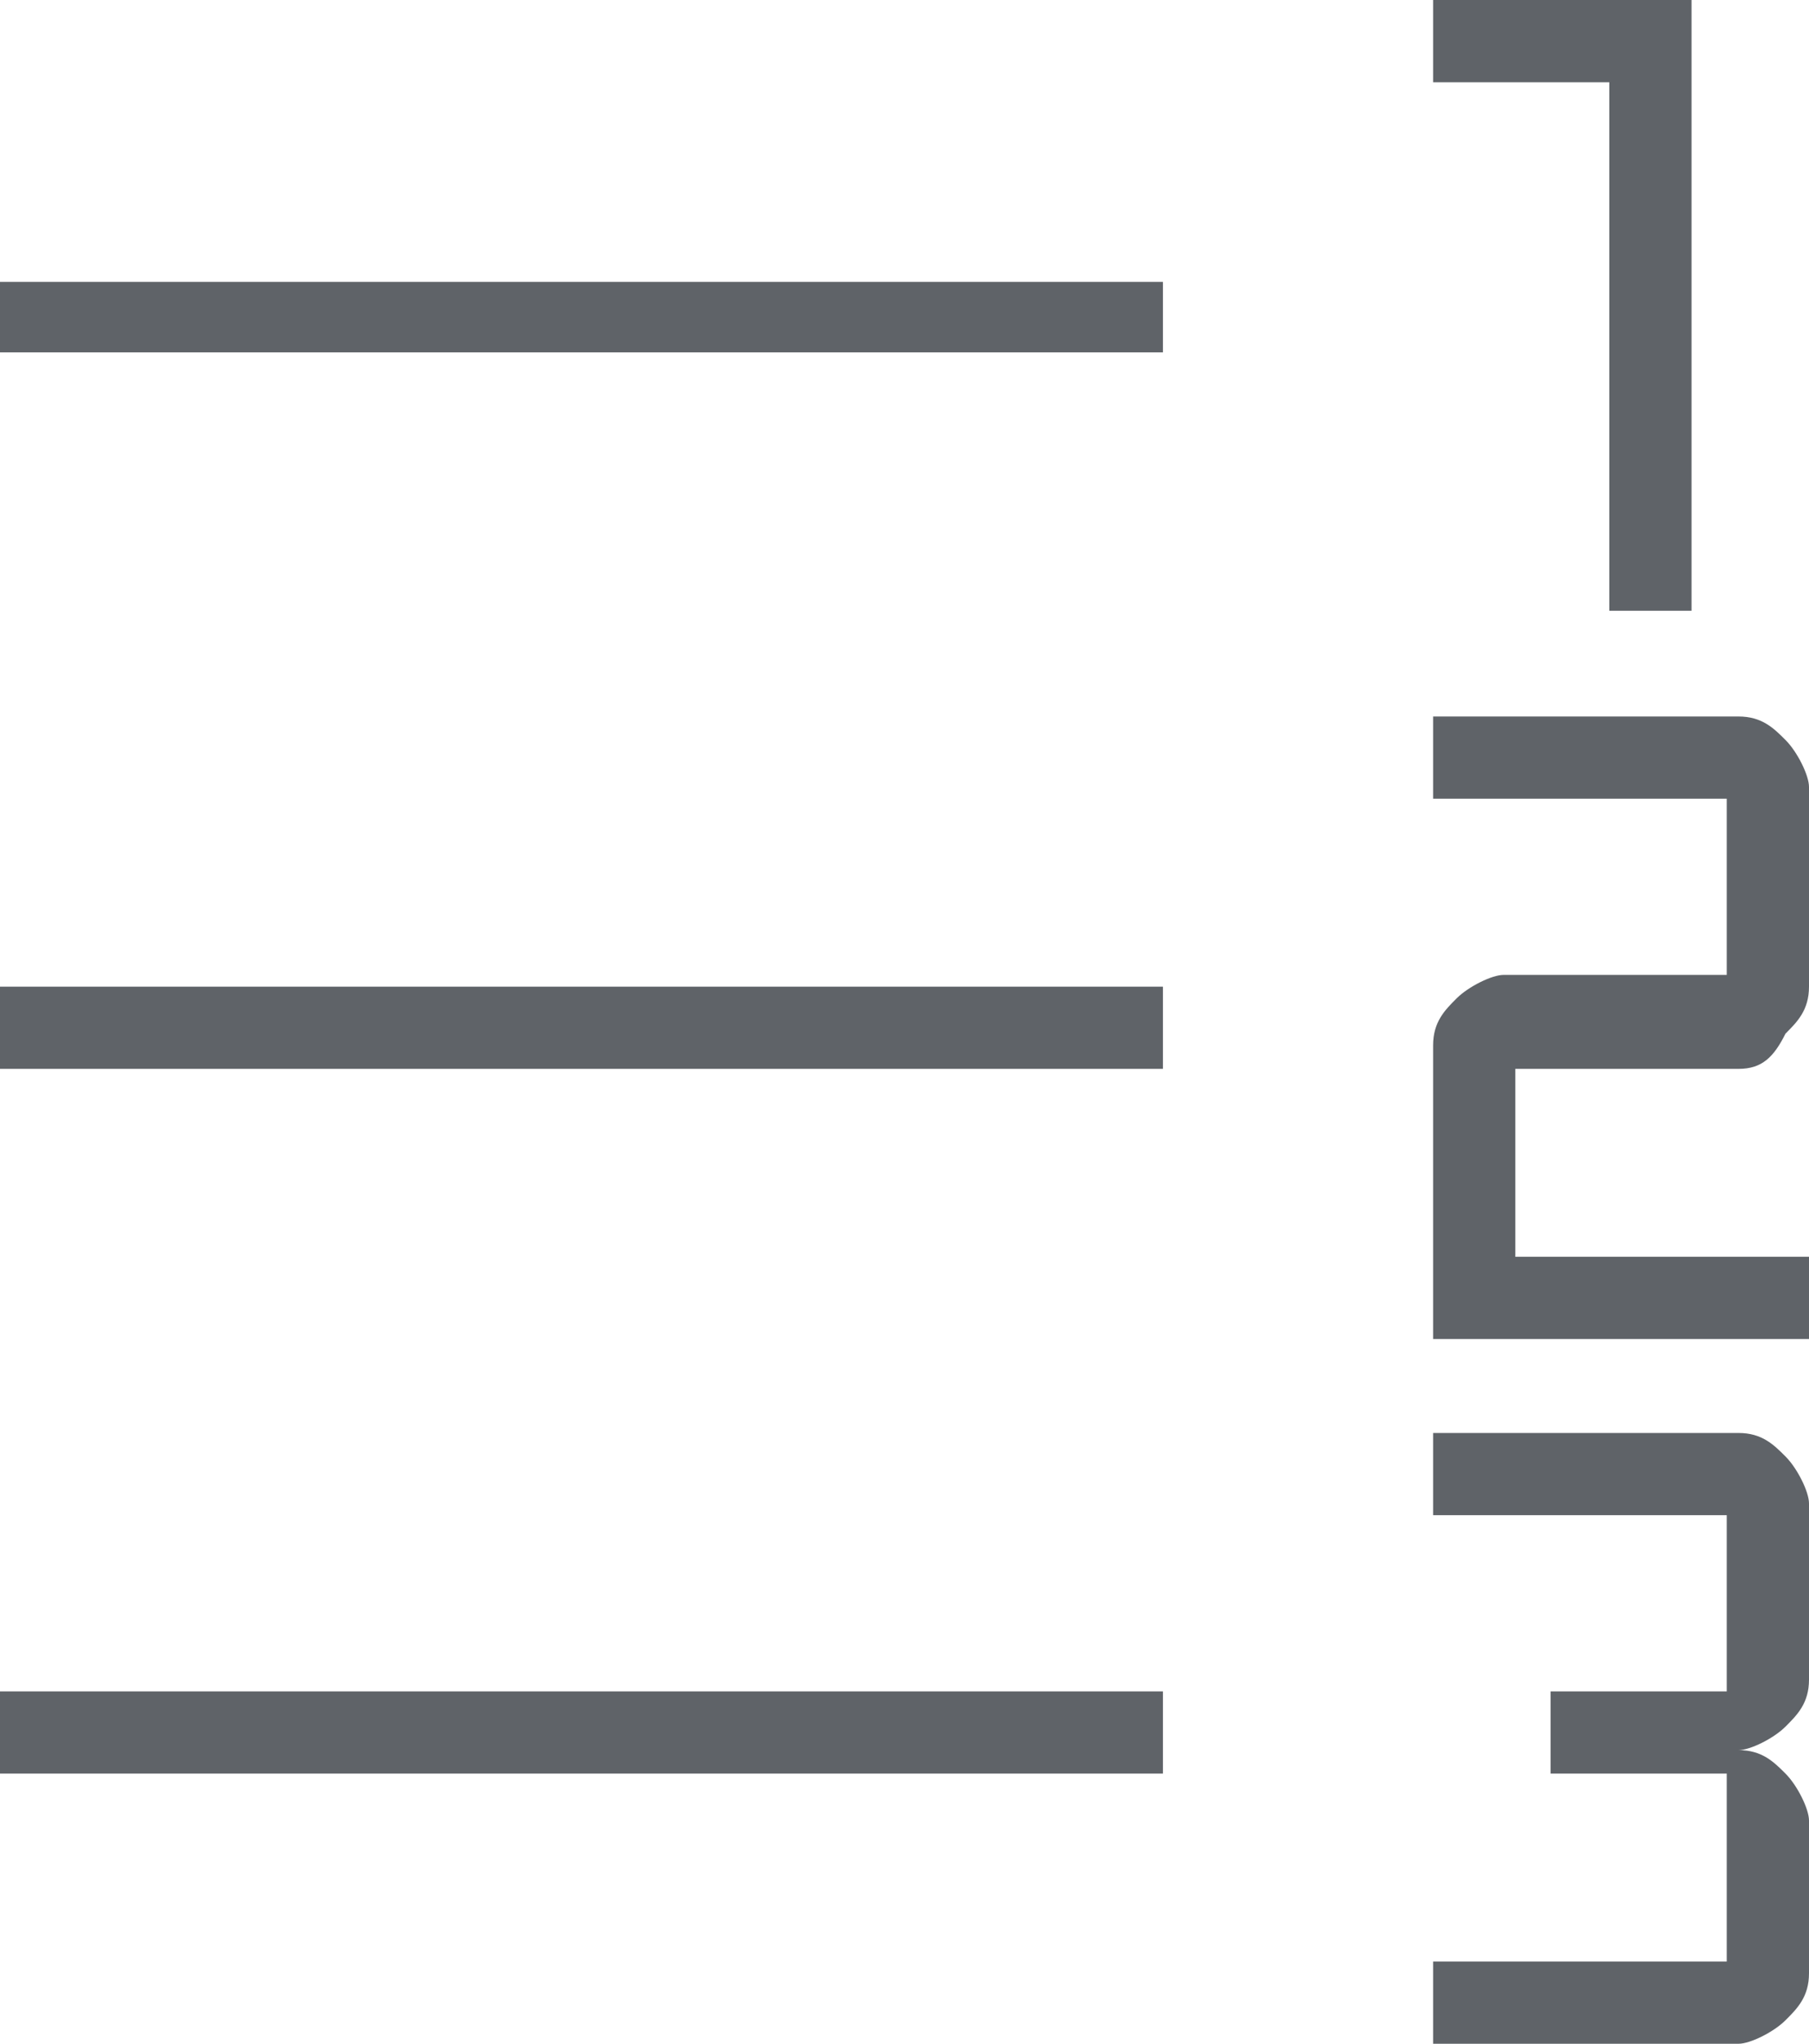 <?xml version="1.0" encoding="utf-8"?>
<!-- Generator: Adobe Illustrator 27.8.0, SVG Export Plug-In . SVG Version: 6.00 Build 0)  -->
<svg version="1.1" id="Ebene_1" xmlns="http://www.w3.org/2000/svg" xmlns:xlink="http://www.w3.org/1999/xlink" x="0px" y="0px"
	 viewBox="0 0 15.4 17.4" style="enable-background:new 0 0 15.4 17.4;" xml:space="preserve">
<style type="text/css">
	.st0{fill:#5F6368;}
</style>
<path class="st0" d="M12.2,17.4v-0.7h2.5v-1.6h-1.5v-0.7h1.5v-1.5h-2.5v-0.7h2.6c0.2,0,0.3,0.1,0.4,0.2c0.1,0.1,0.2,0.3,0.2,0.4v1.5
	c0,0.2-0.1,0.3-0.2,0.4c-0.1,0.1-0.3,0.2-0.4,0.2c0.2,0,0.3,0.1,0.4,0.2c0.1,0.1,0.2,0.3,0.2,0.4v1.3c0,0.2-0.1,0.3-0.2,0.4
	c-0.1,0.1-0.3,0.2-0.4,0.2H12.2z M12.2,11.3V8.9c0-0.2,0.1-0.3,0.2-0.4c0.1-0.1,0.3-0.2,0.4-0.2h1.9V6.8h-2.5V6.1h2.6
	c0.2,0,0.3,0.1,0.4,0.2c0.1,0.1,0.2,0.3,0.2,0.4v1.7c0,0.2-0.1,0.3-0.2,0.4C15.1,9,15,9.1,14.8,9.1h-1.9v1.6h2.5v0.7H12.2z
	 M13.7,5.2V0.7h-1.5V0h2.2v5.2H13.7z M0,15.1v-0.7h9.9v0.7H0z M0,9.1V8.4h9.9v0.7H0z M0,3V2.4h9.9V3H0z"/>
</svg>
